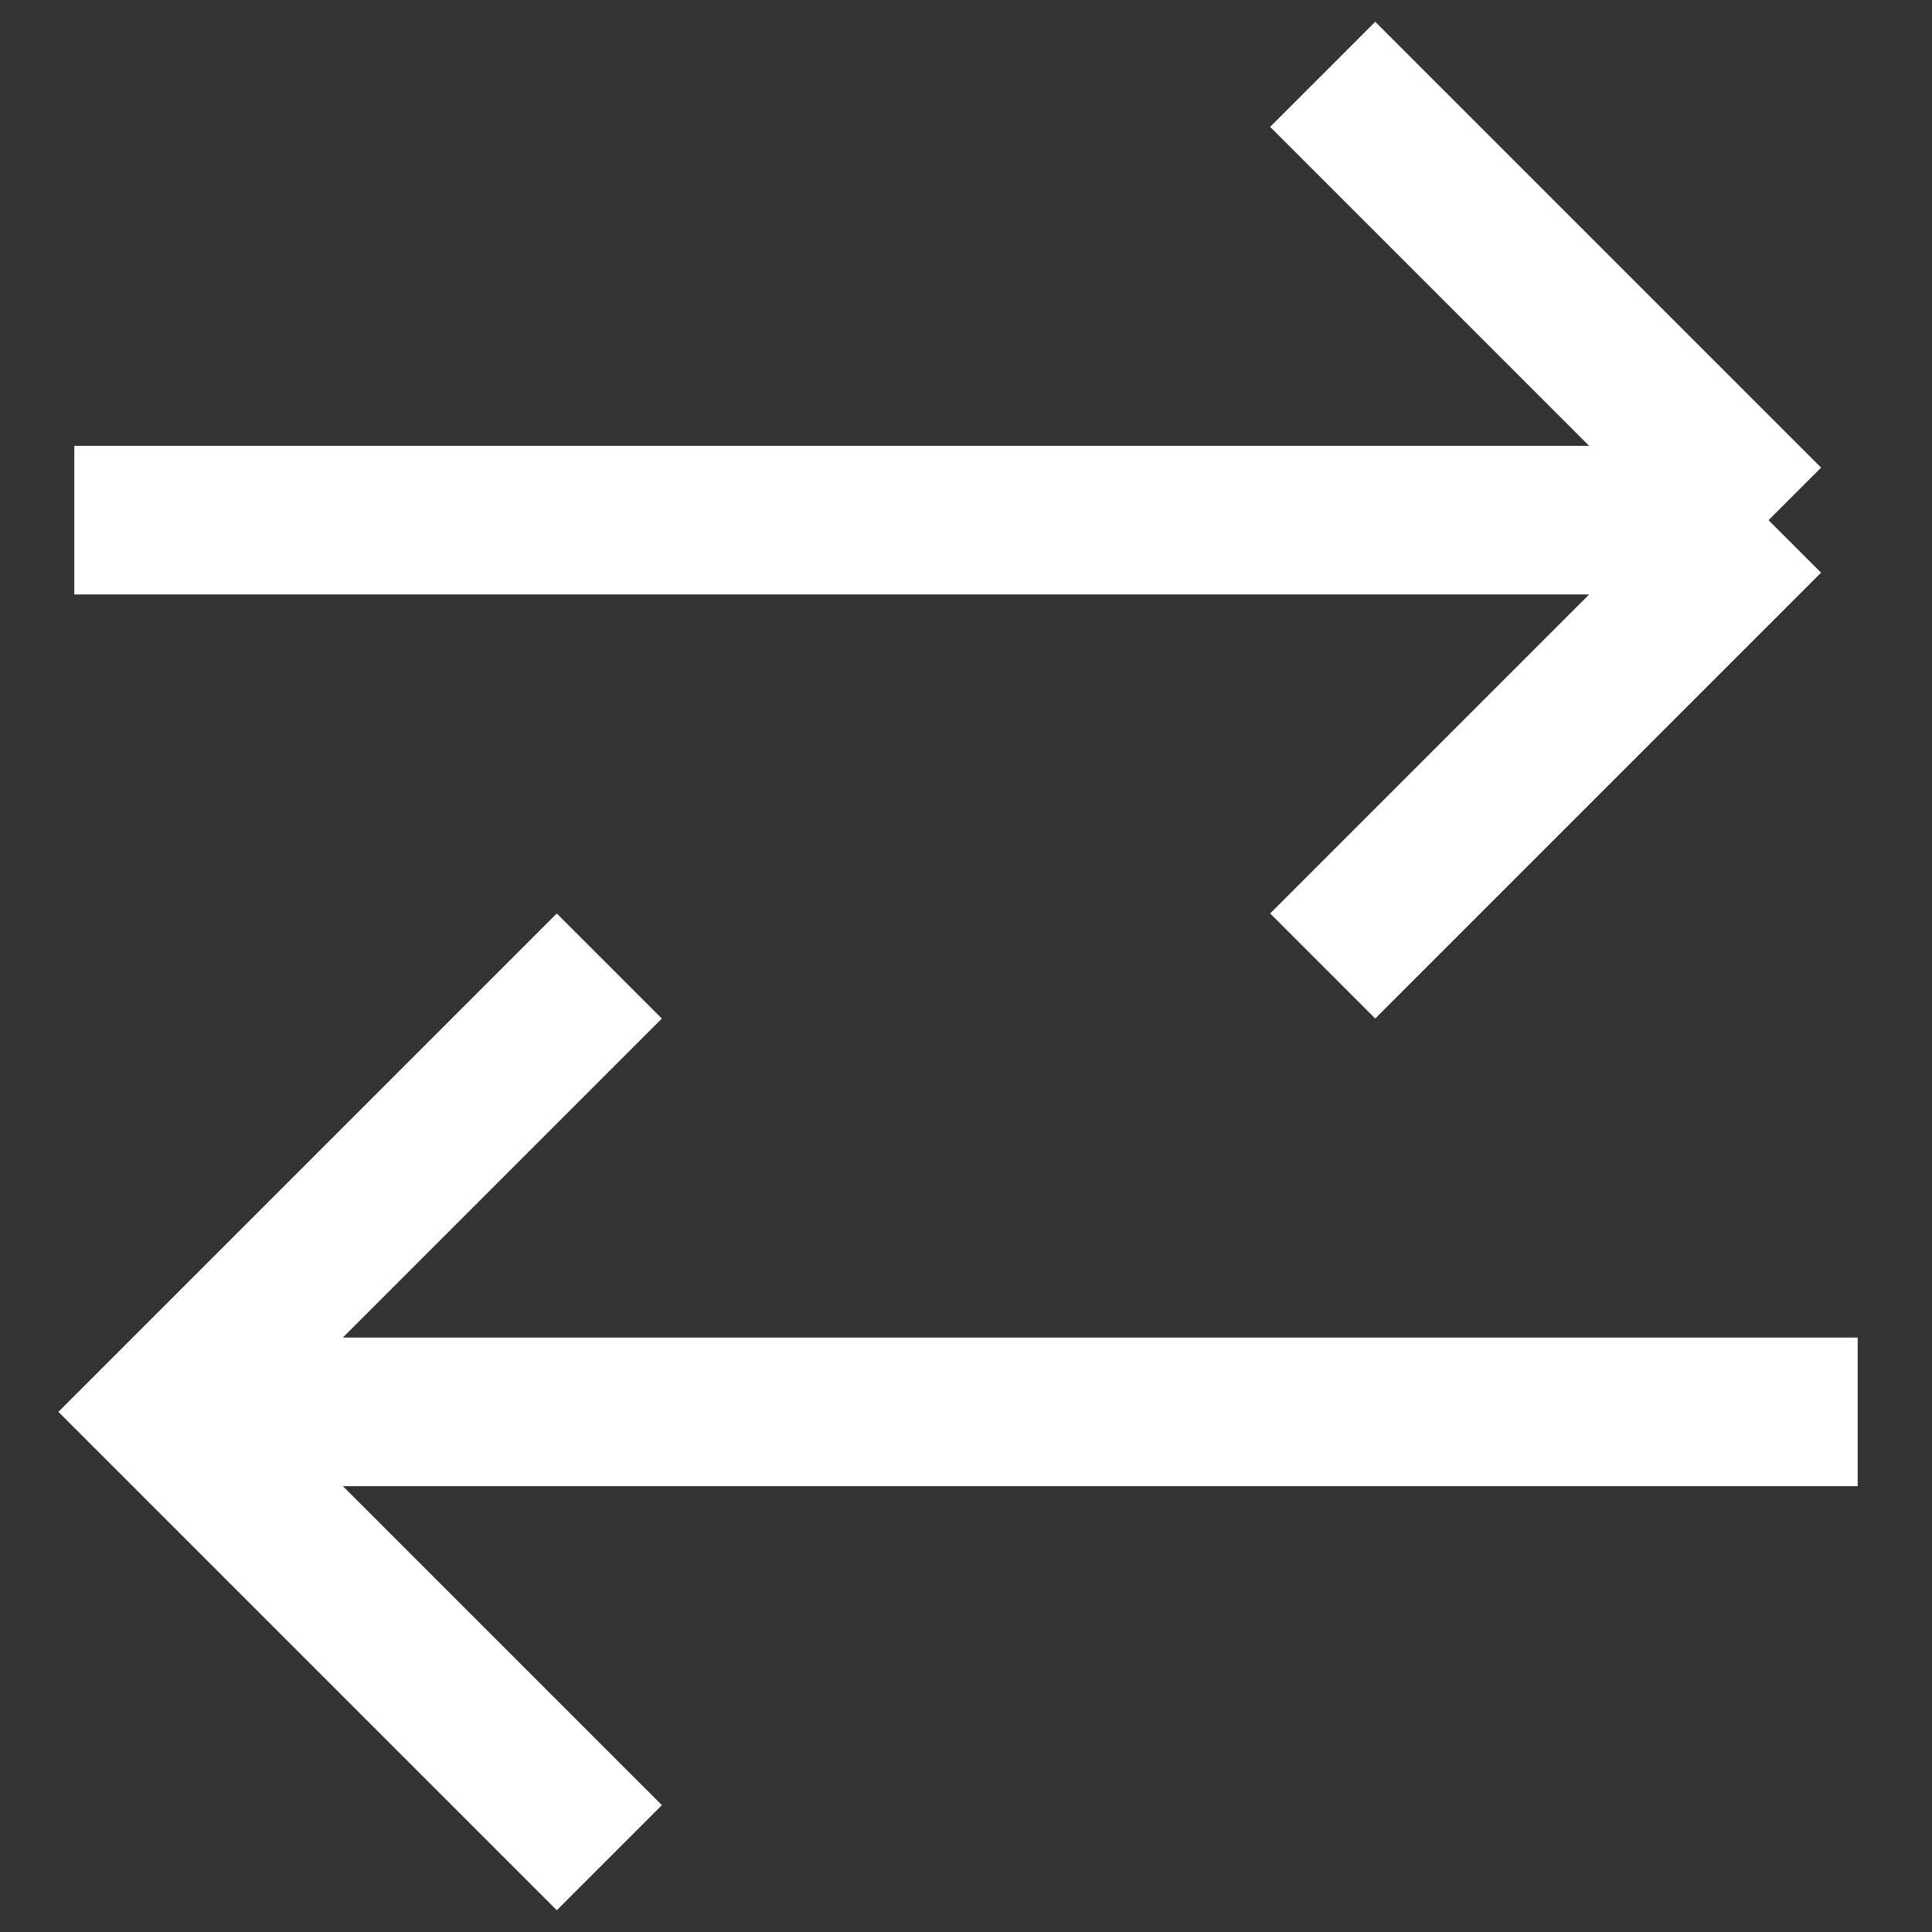 <svg xmlns="http://www.w3.org/2000/svg" width="26" height="26" fill="none" id="transactions-history"><rect width="100%" height="100%" fill="#333333" stroke="none"/><path stroke="#fff" stroke-width="2" d="M1 7h22.8m0 0-6-6m6 6-6 6m7.2 6H2.8m5.4-6-6 6 6 6"/></svg>